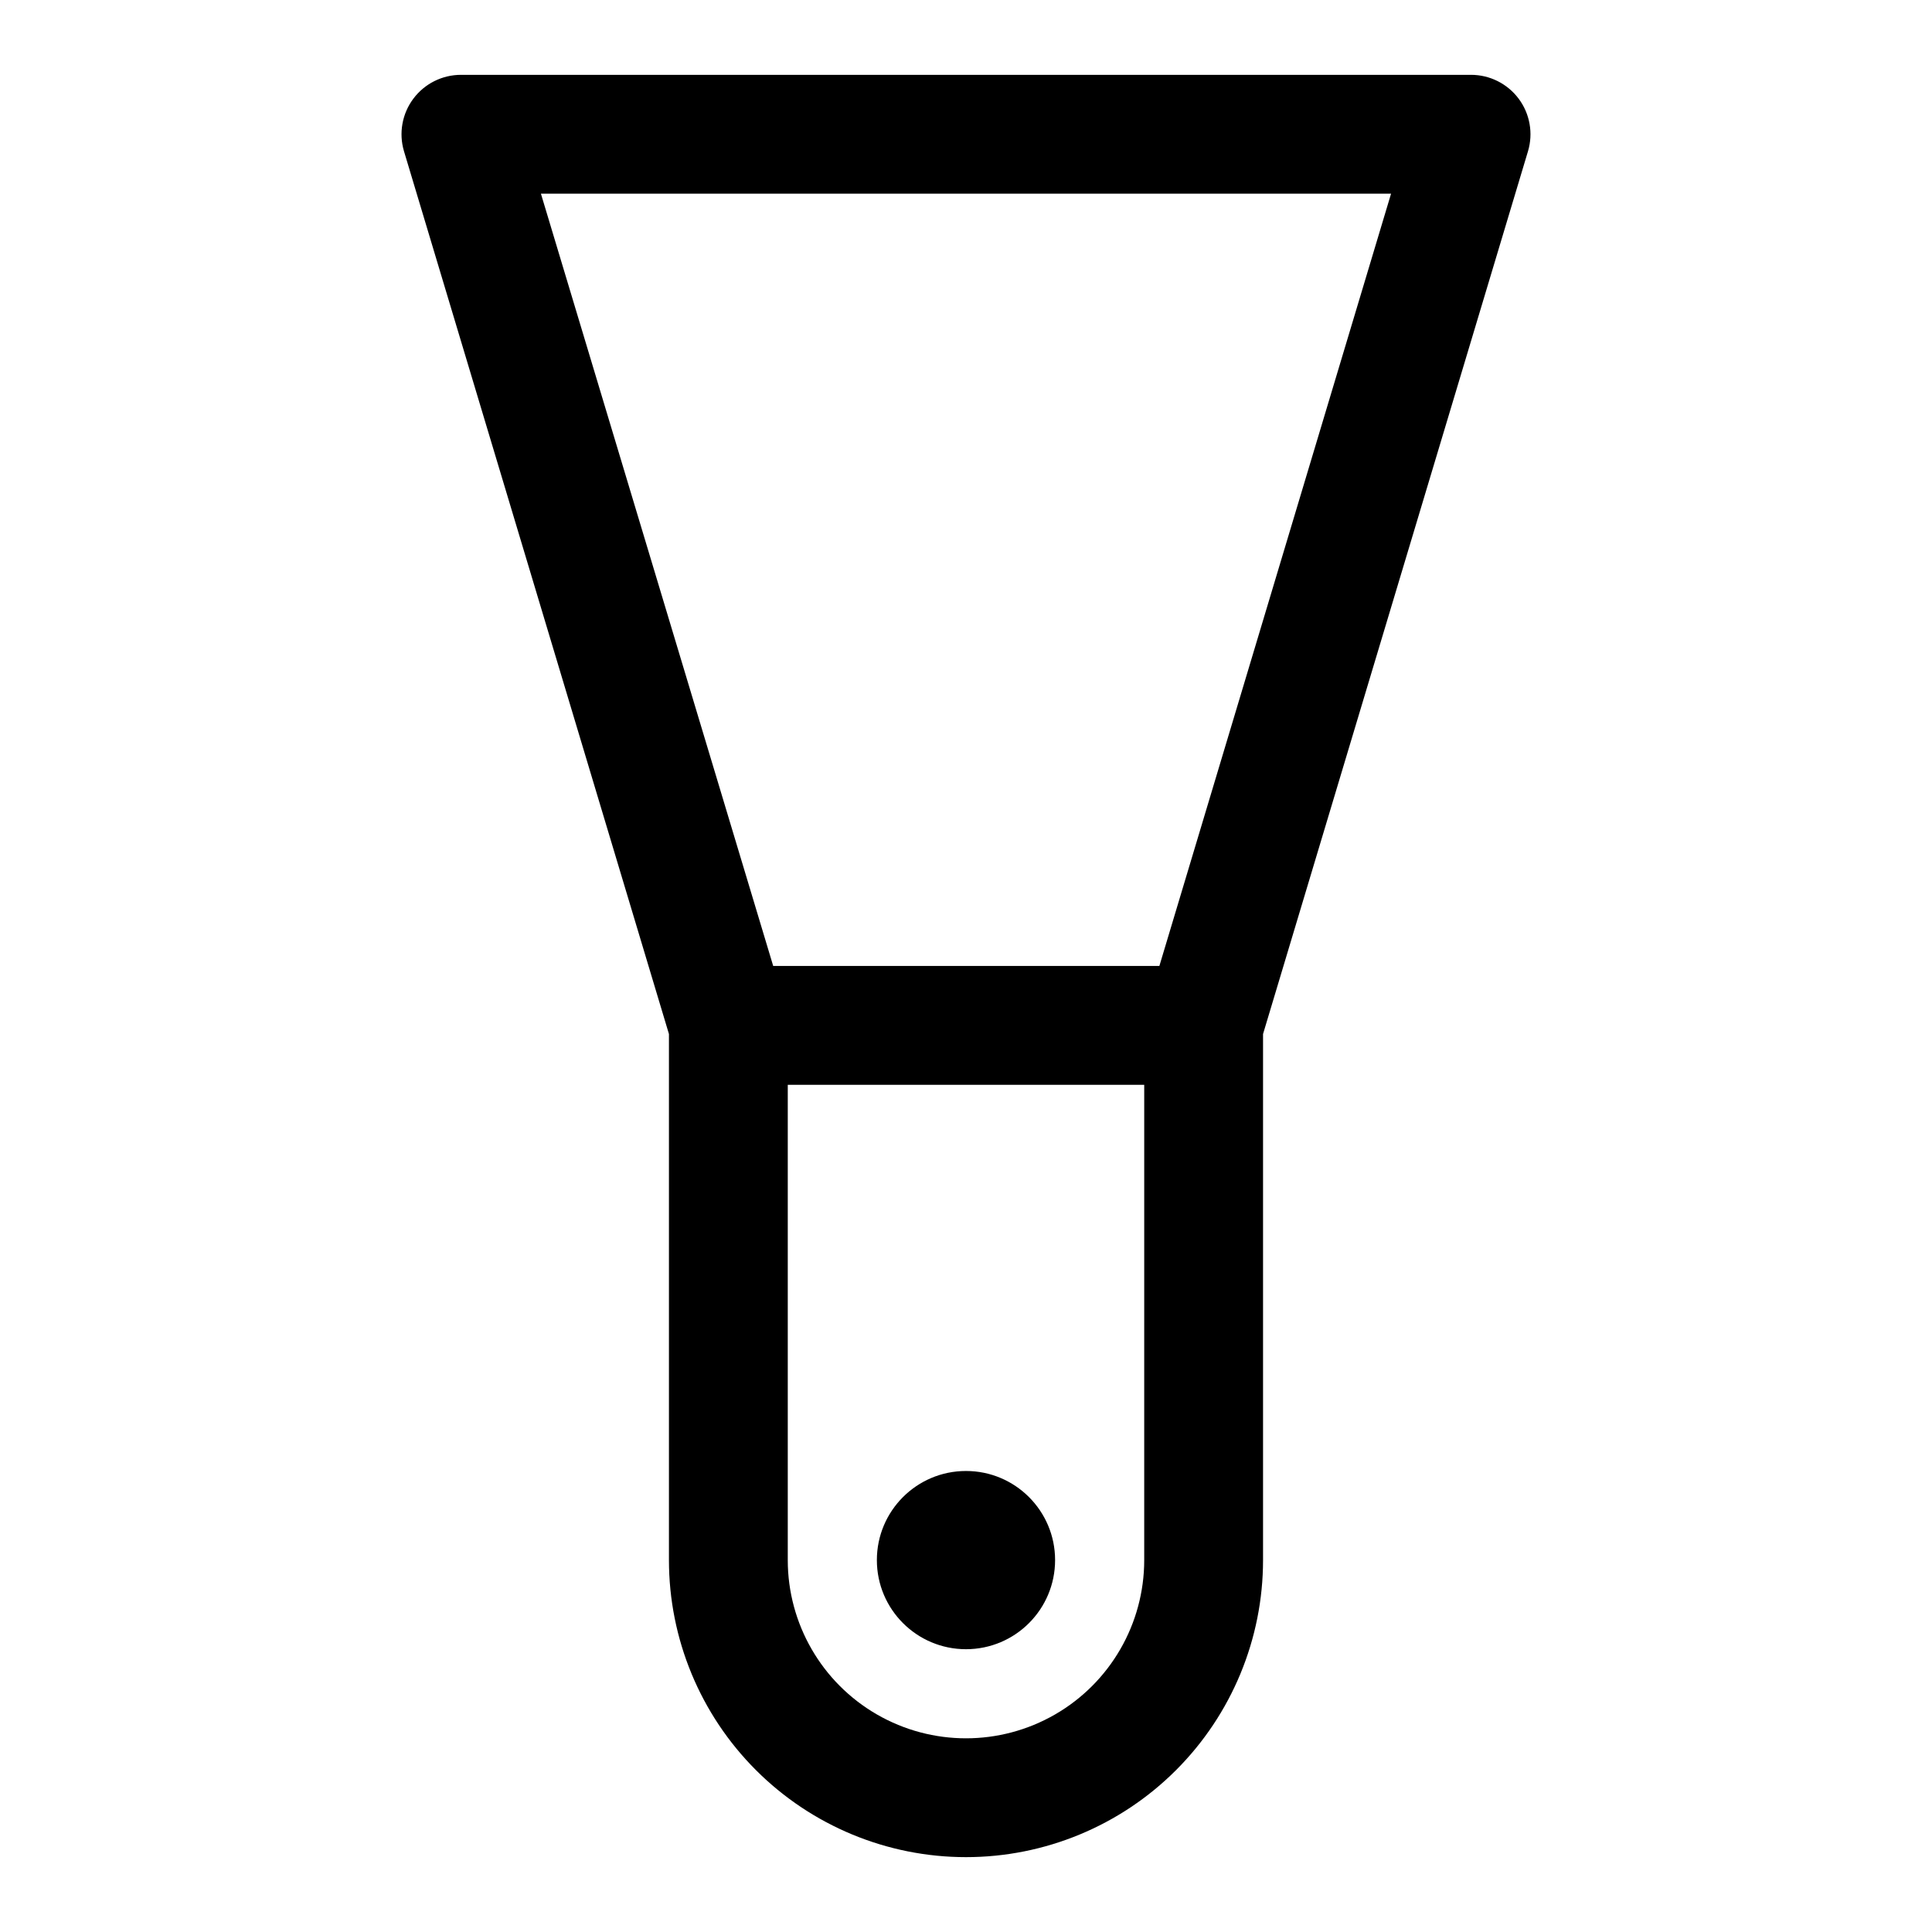 <?xml version="1.0" encoding="UTF-8"?>
<!-- Uploaded to: ICON Repo, www.svgrepo.com, Generator: ICON Repo Mixer Tools -->
<svg fill="#000000" width="800px" height="800px" version="1.1" viewBox="144 144 512 512" xmlns="http://www.w3.org/2000/svg">
 <g>
  <path d="m400 636.16c20.875 0 40.898-8.293 55.664-23.059 14.762-14.762 23.055-34.785 23.055-55.664v-139.41l70.219-233.96c1.418-4.769 0.5-9.926-2.477-13.91-2.981-3.984-7.664-6.328-12.637-6.324h-267.65c-4.977-0.004-9.66 2.34-12.637 6.324-2.977 3.984-3.898 9.141-2.481 13.91l70.219 233.96v139.41c0 20.879 8.293 40.902 23.059 55.664 14.762 14.766 34.785 23.059 55.664 23.059zm47.23-78.719v-0.004c0 16.875-9.004 32.469-23.617 40.906s-32.617 8.438-47.23 0c-14.613-8.438-23.617-24.031-23.617-40.906v-125.95h94.465zm65.418-362.12-61.402 204.67h-102.34l-61.559-204.67z"/>
  <path d="m423.61 557.44c0 13.043-10.57 23.617-23.613 23.617s-23.617-10.574-23.617-23.617 10.574-23.613 23.617-23.613 23.613 10.57 23.613 23.613"/>
 </g>
</svg>